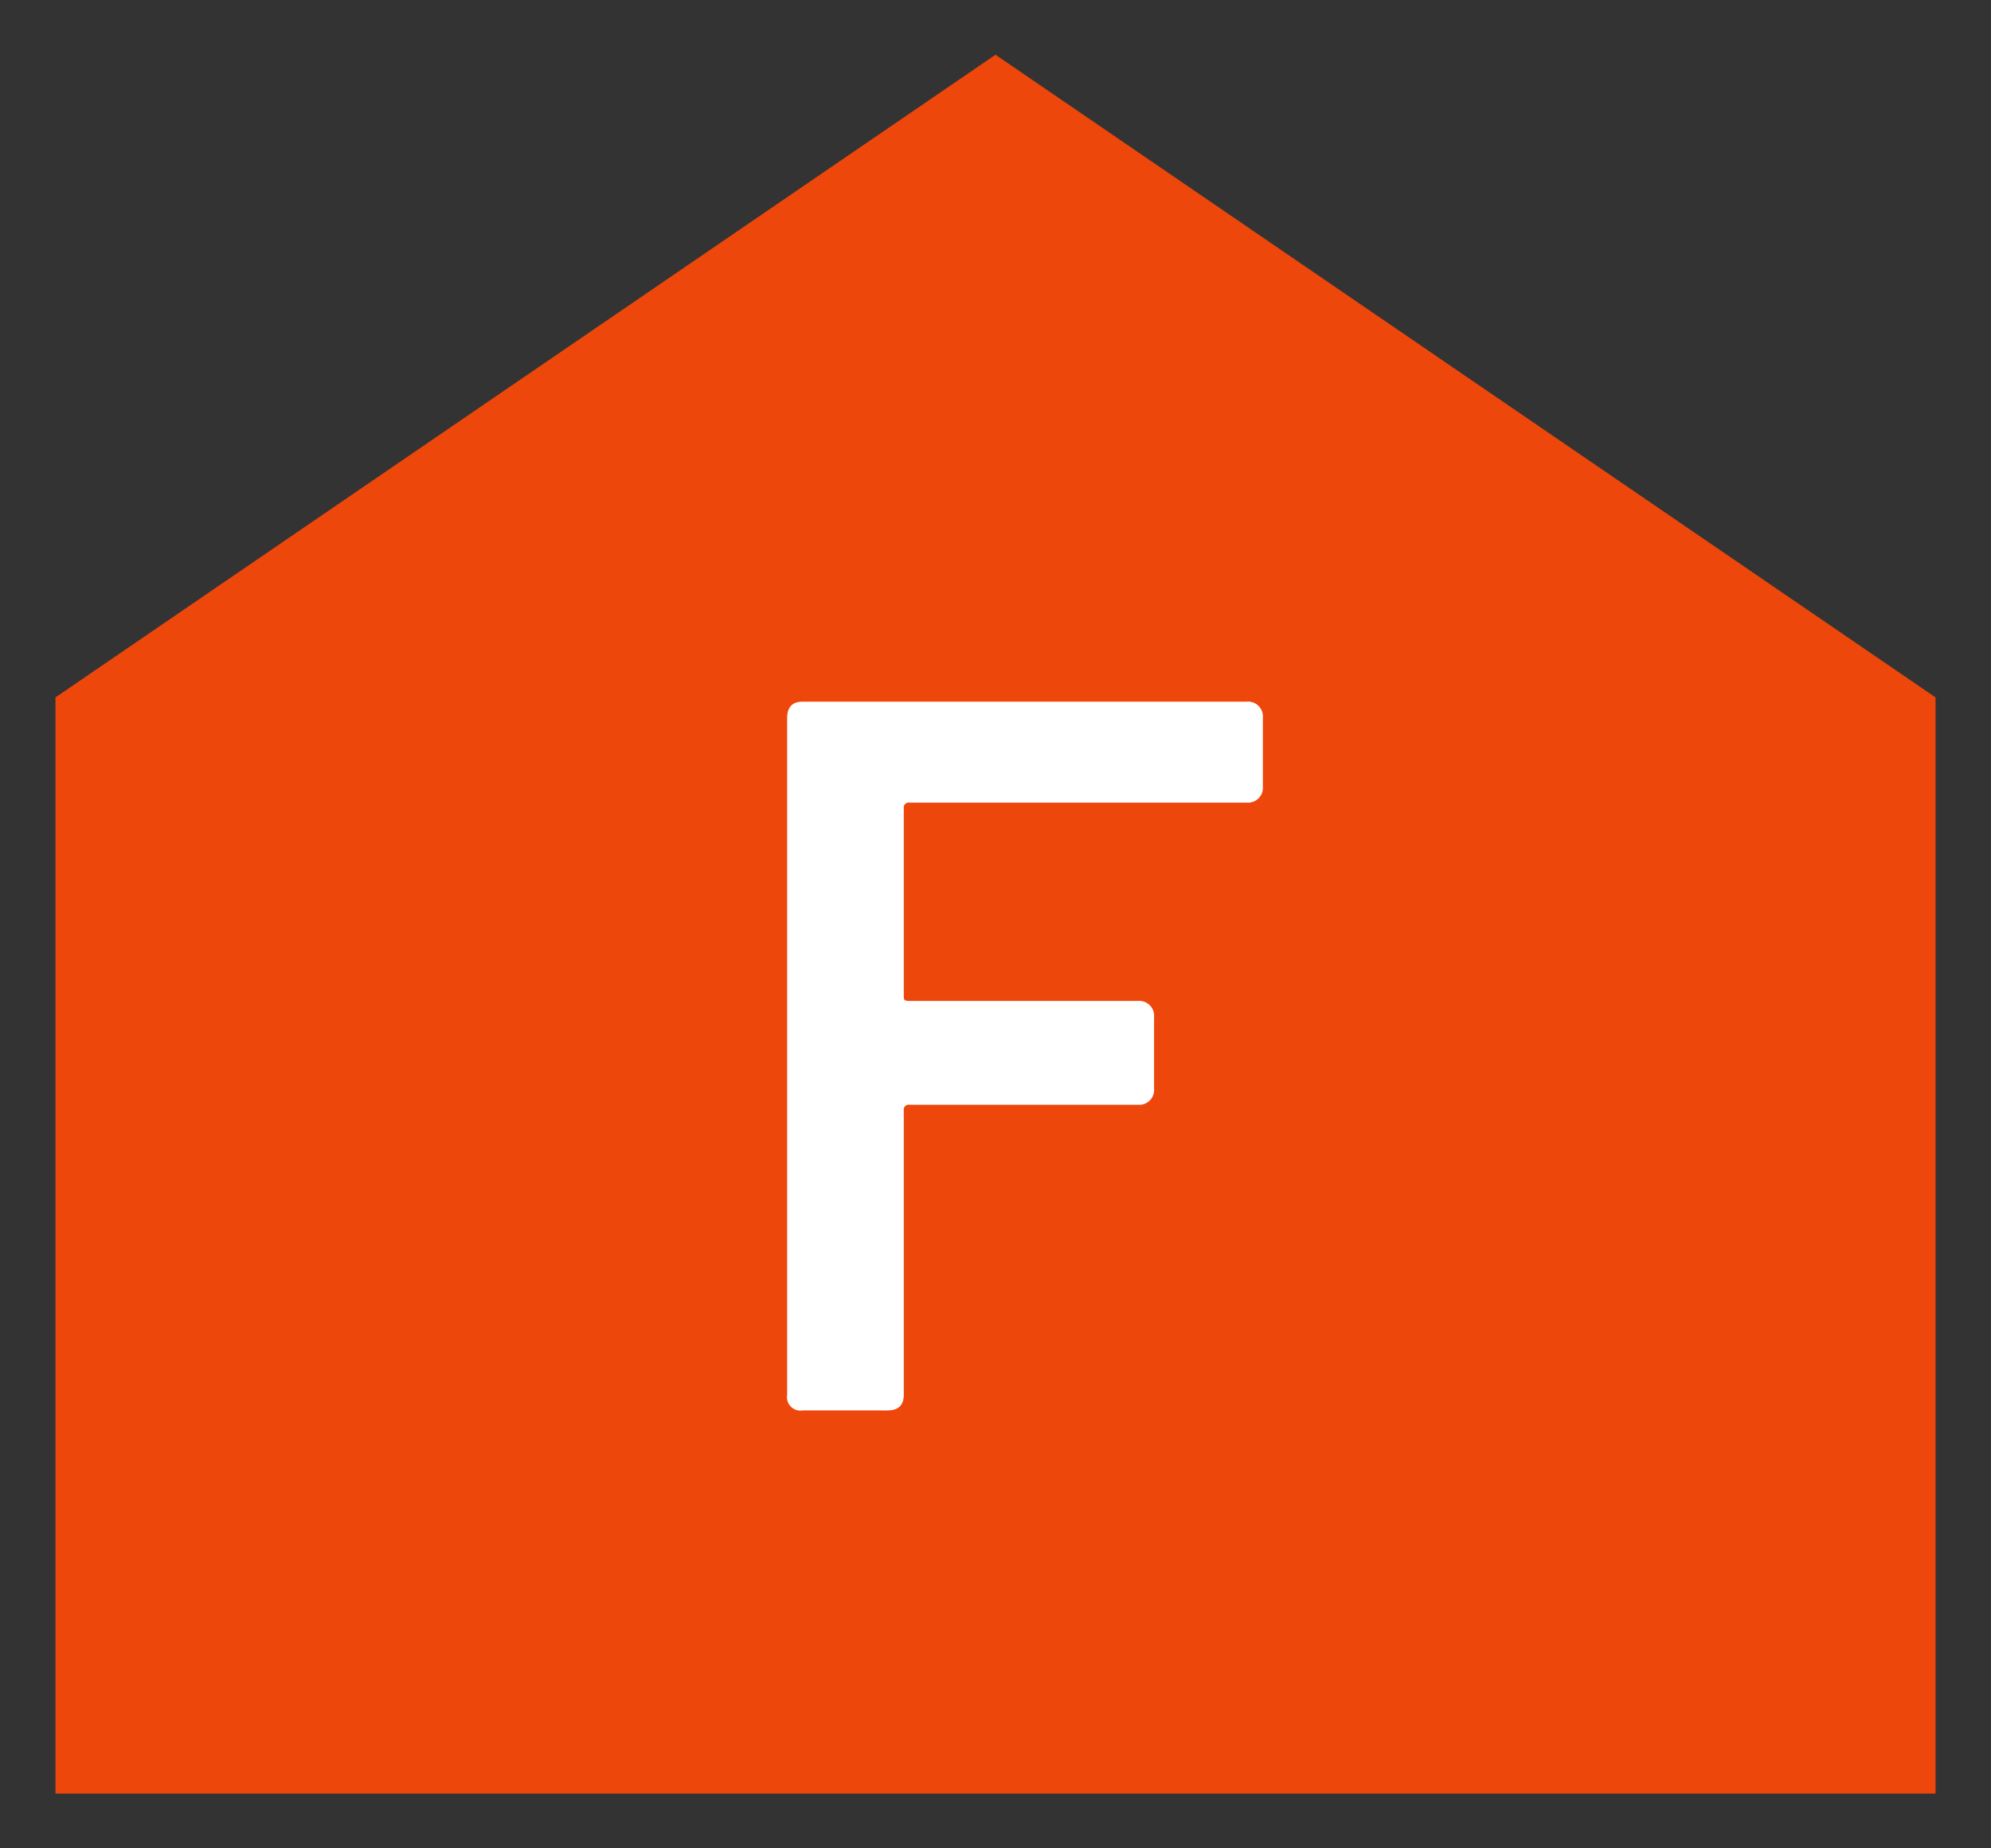 <svg xmlns="http://www.w3.org/2000/svg" width="28" height="26" viewBox="0 0 28 26"><rect x="0" y="0" width="28" height="26" fill="#333333" stroke="none"/><defs><style>.a{fill:#ee470b;}.b{fill:#fff;}</style></defs><title>アートボード 1</title><polygon class="a" points="27.22 25.23 0.78 25.23 0.78 9.81 14 0.77 27.22 9.81 27.22 25.23"/><path class="b" d="M17.53,11.29H12.79a.07.07,0,0,0-.08.08V14c0,.06,0,.08.08.08H16a.21.21,0,0,1,.23.23v1a.21.21,0,0,1-.23.23H12.79a.07.07,0,0,0-.08.08v4c0,.15-.08.22-.23.22H11.29a.19.19,0,0,1-.22-.22V10.1c0-.15.07-.23.22-.23h6.24a.21.21,0,0,1,.23.23v1A.21.21,0,0,1,17.53,11.29Z"/></svg>